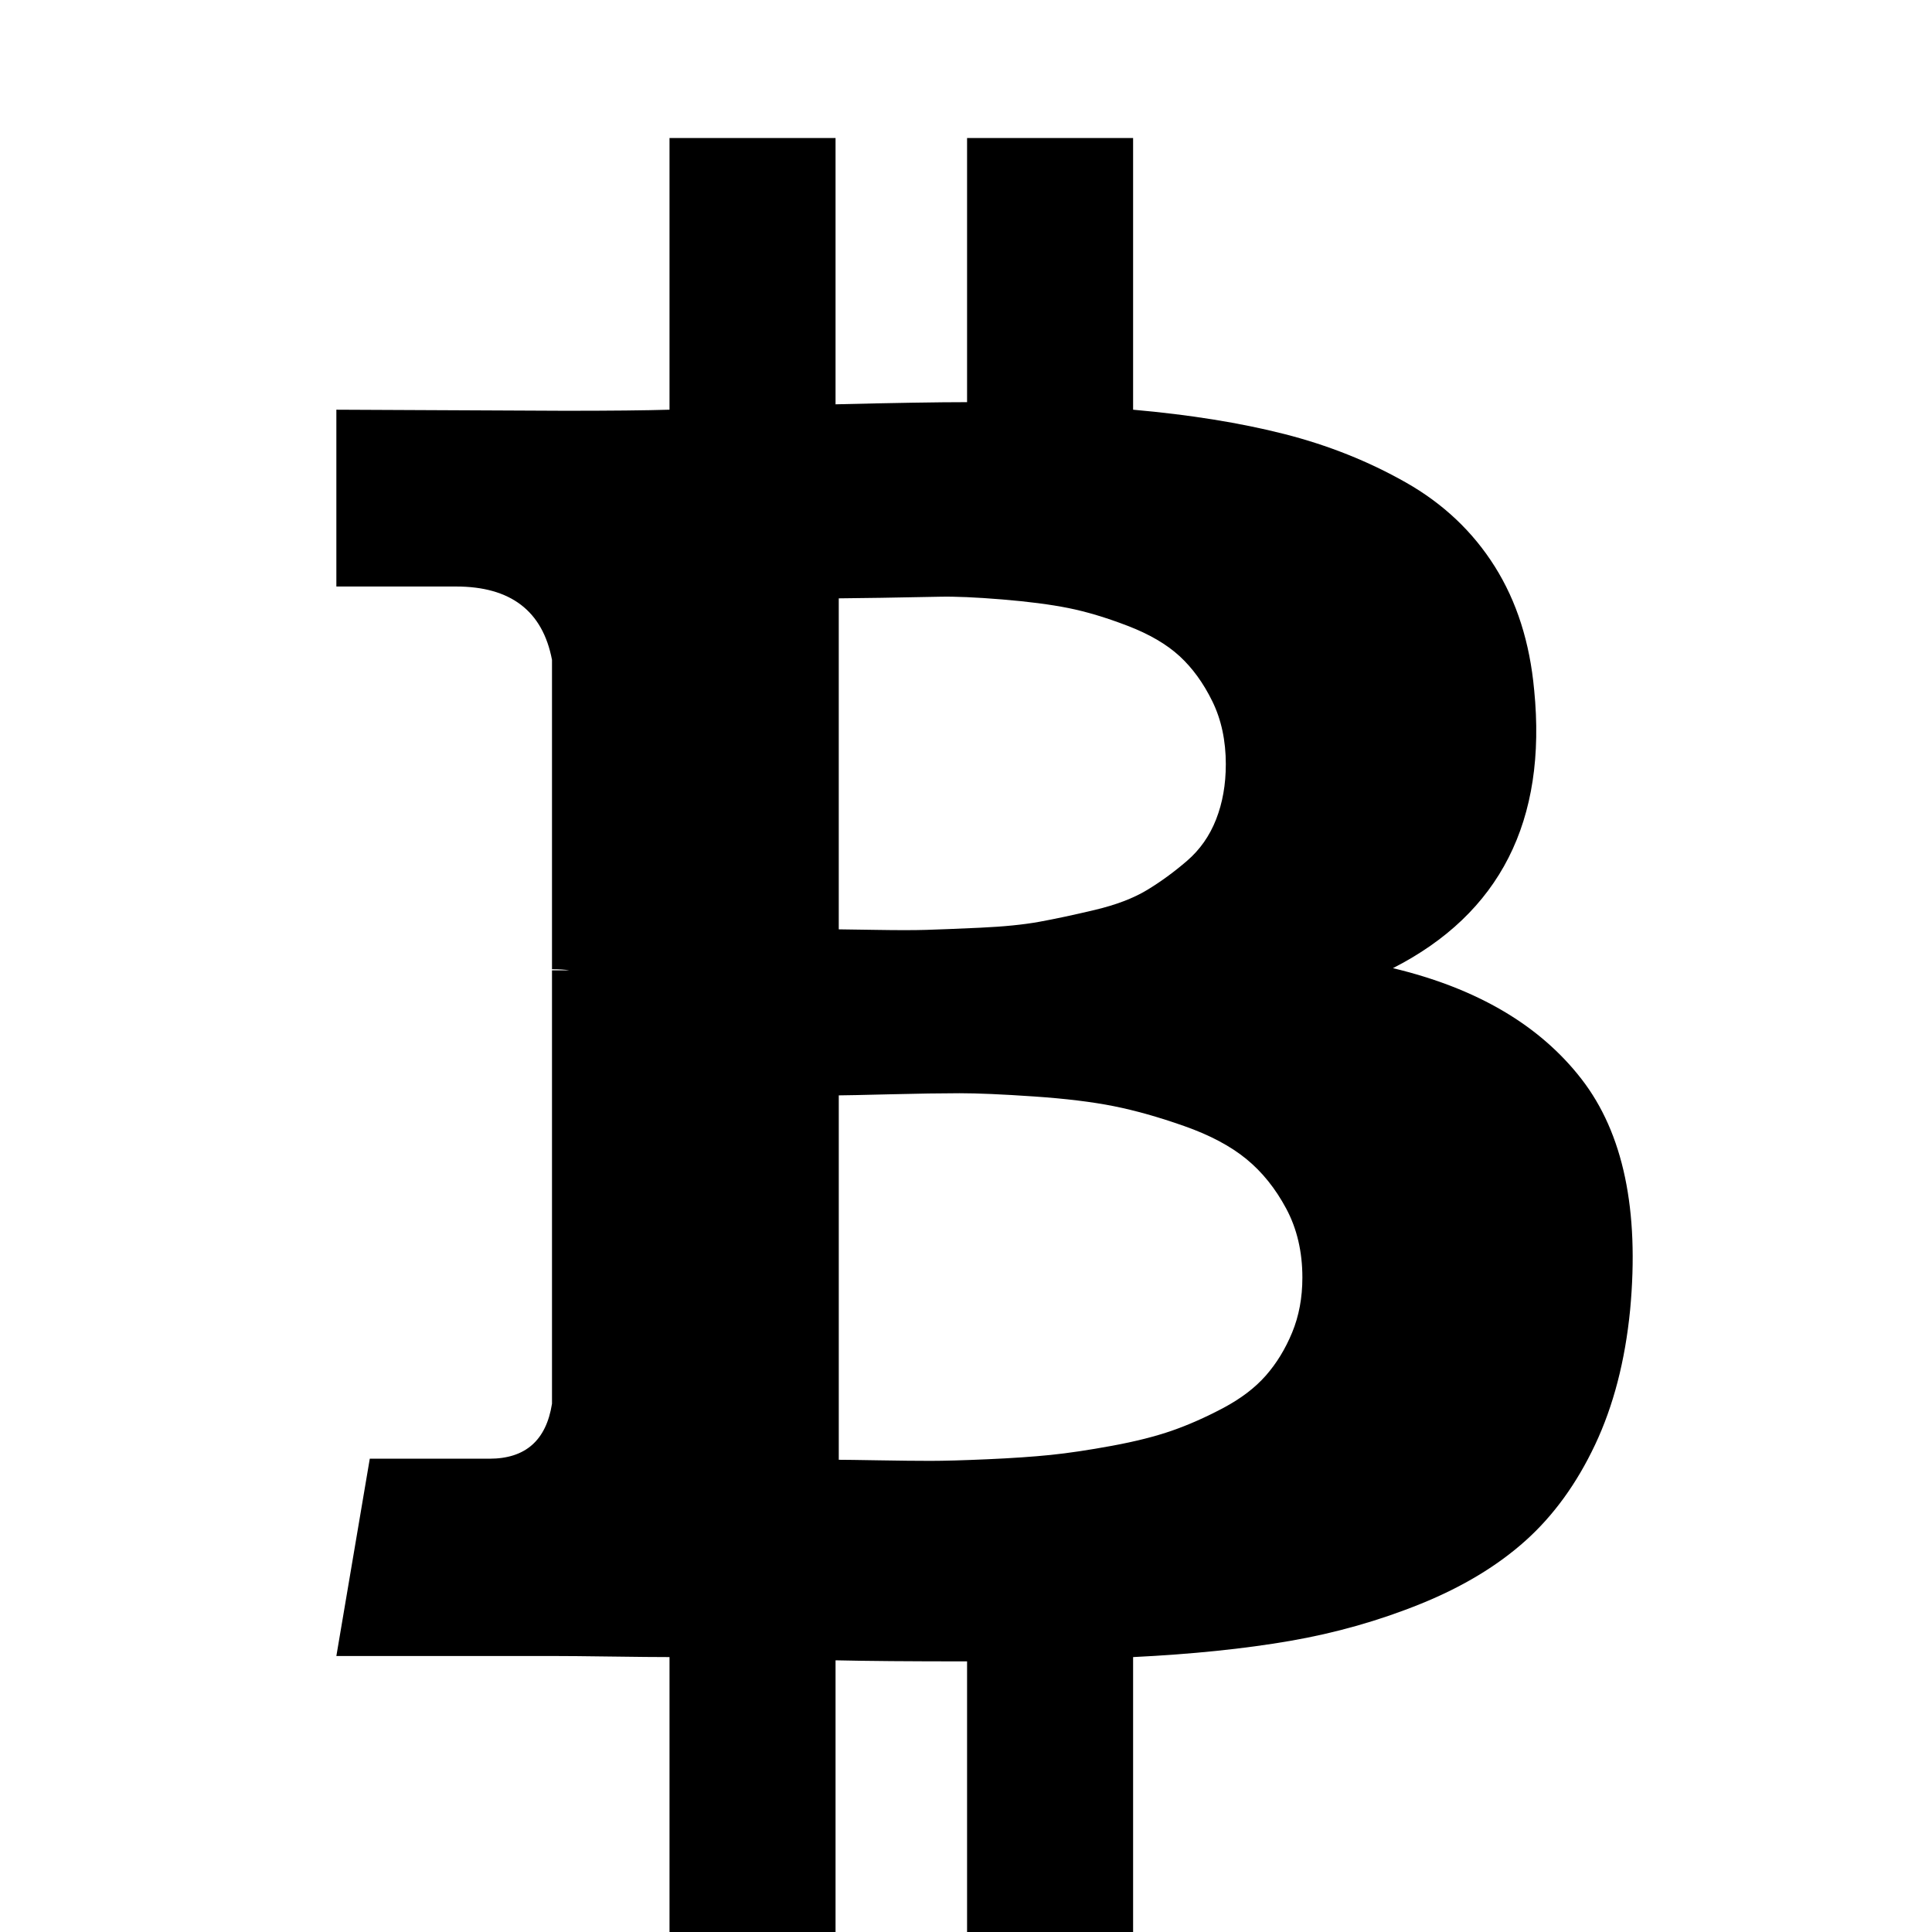 <svg version="1.1" xmlns="http://www.w3.org/2000/svg" width="128" height="128" viewBox="0 0 128 128">
<title>btc</title>
<path d="M101.643 45.714q1.286 13-9.357 18.429 8.357 2 12.5 7.357t3.214 15.286q-0.5 5.071-2.321 8.929t-4.607 6.357-6.929 4.179-8.679 2.464-10.393 1.071v18.214h-11v-17.929q-5.714 0-8.714-0.071v18h-11v-18.214q-1.286 0-3.857-0.036t-3.929-0.036h-14.286l2.214-13.071h7.929q3.571 0 4.143-3.643v-28.714h1.143q-0.429-0.071-1.143-0.071v-20.5q-0.929-4.857-6.357-4.857h-7.929v-11.714l15.143 0.071q4.571 0 6.929-0.071v-18h11v17.643q5.857-0.143 8.714-0.143v-17.5h11v18q5.643 0.5 10 1.607t8.071 3.214 5.893 5.571 2.607 8.179zM86.286 84.643q0-2.571-1.071-4.571t-2.643-3.286-4.107-2.179-4.679-1.321-5.286-0.643-4.929-0.214-4.607 0.071-3.393 0.071v24.143q0.571 0 2.643 0.036t3.429 0.036 3.786-0.107 4.179-0.286 4.071-0.607 3.964-1 3.393-1.5 2.821-2.143 1.75-2.857 0.679-3.643zM81.214 50.643q0-2.357-0.893-4.179t-2.179-3-3.429-2-3.929-1.179-4.393-0.571-4.143-0.179-3.857 0.071-2.821 0.036v21.929q0.357 0 2.464 0.036t3.321 0 3.571-0.143 3.929-0.393 3.679-0.786 3.464-1.321 2.643-1.929 1.929-2.75 0.643-3.643z"></path>
</svg>
